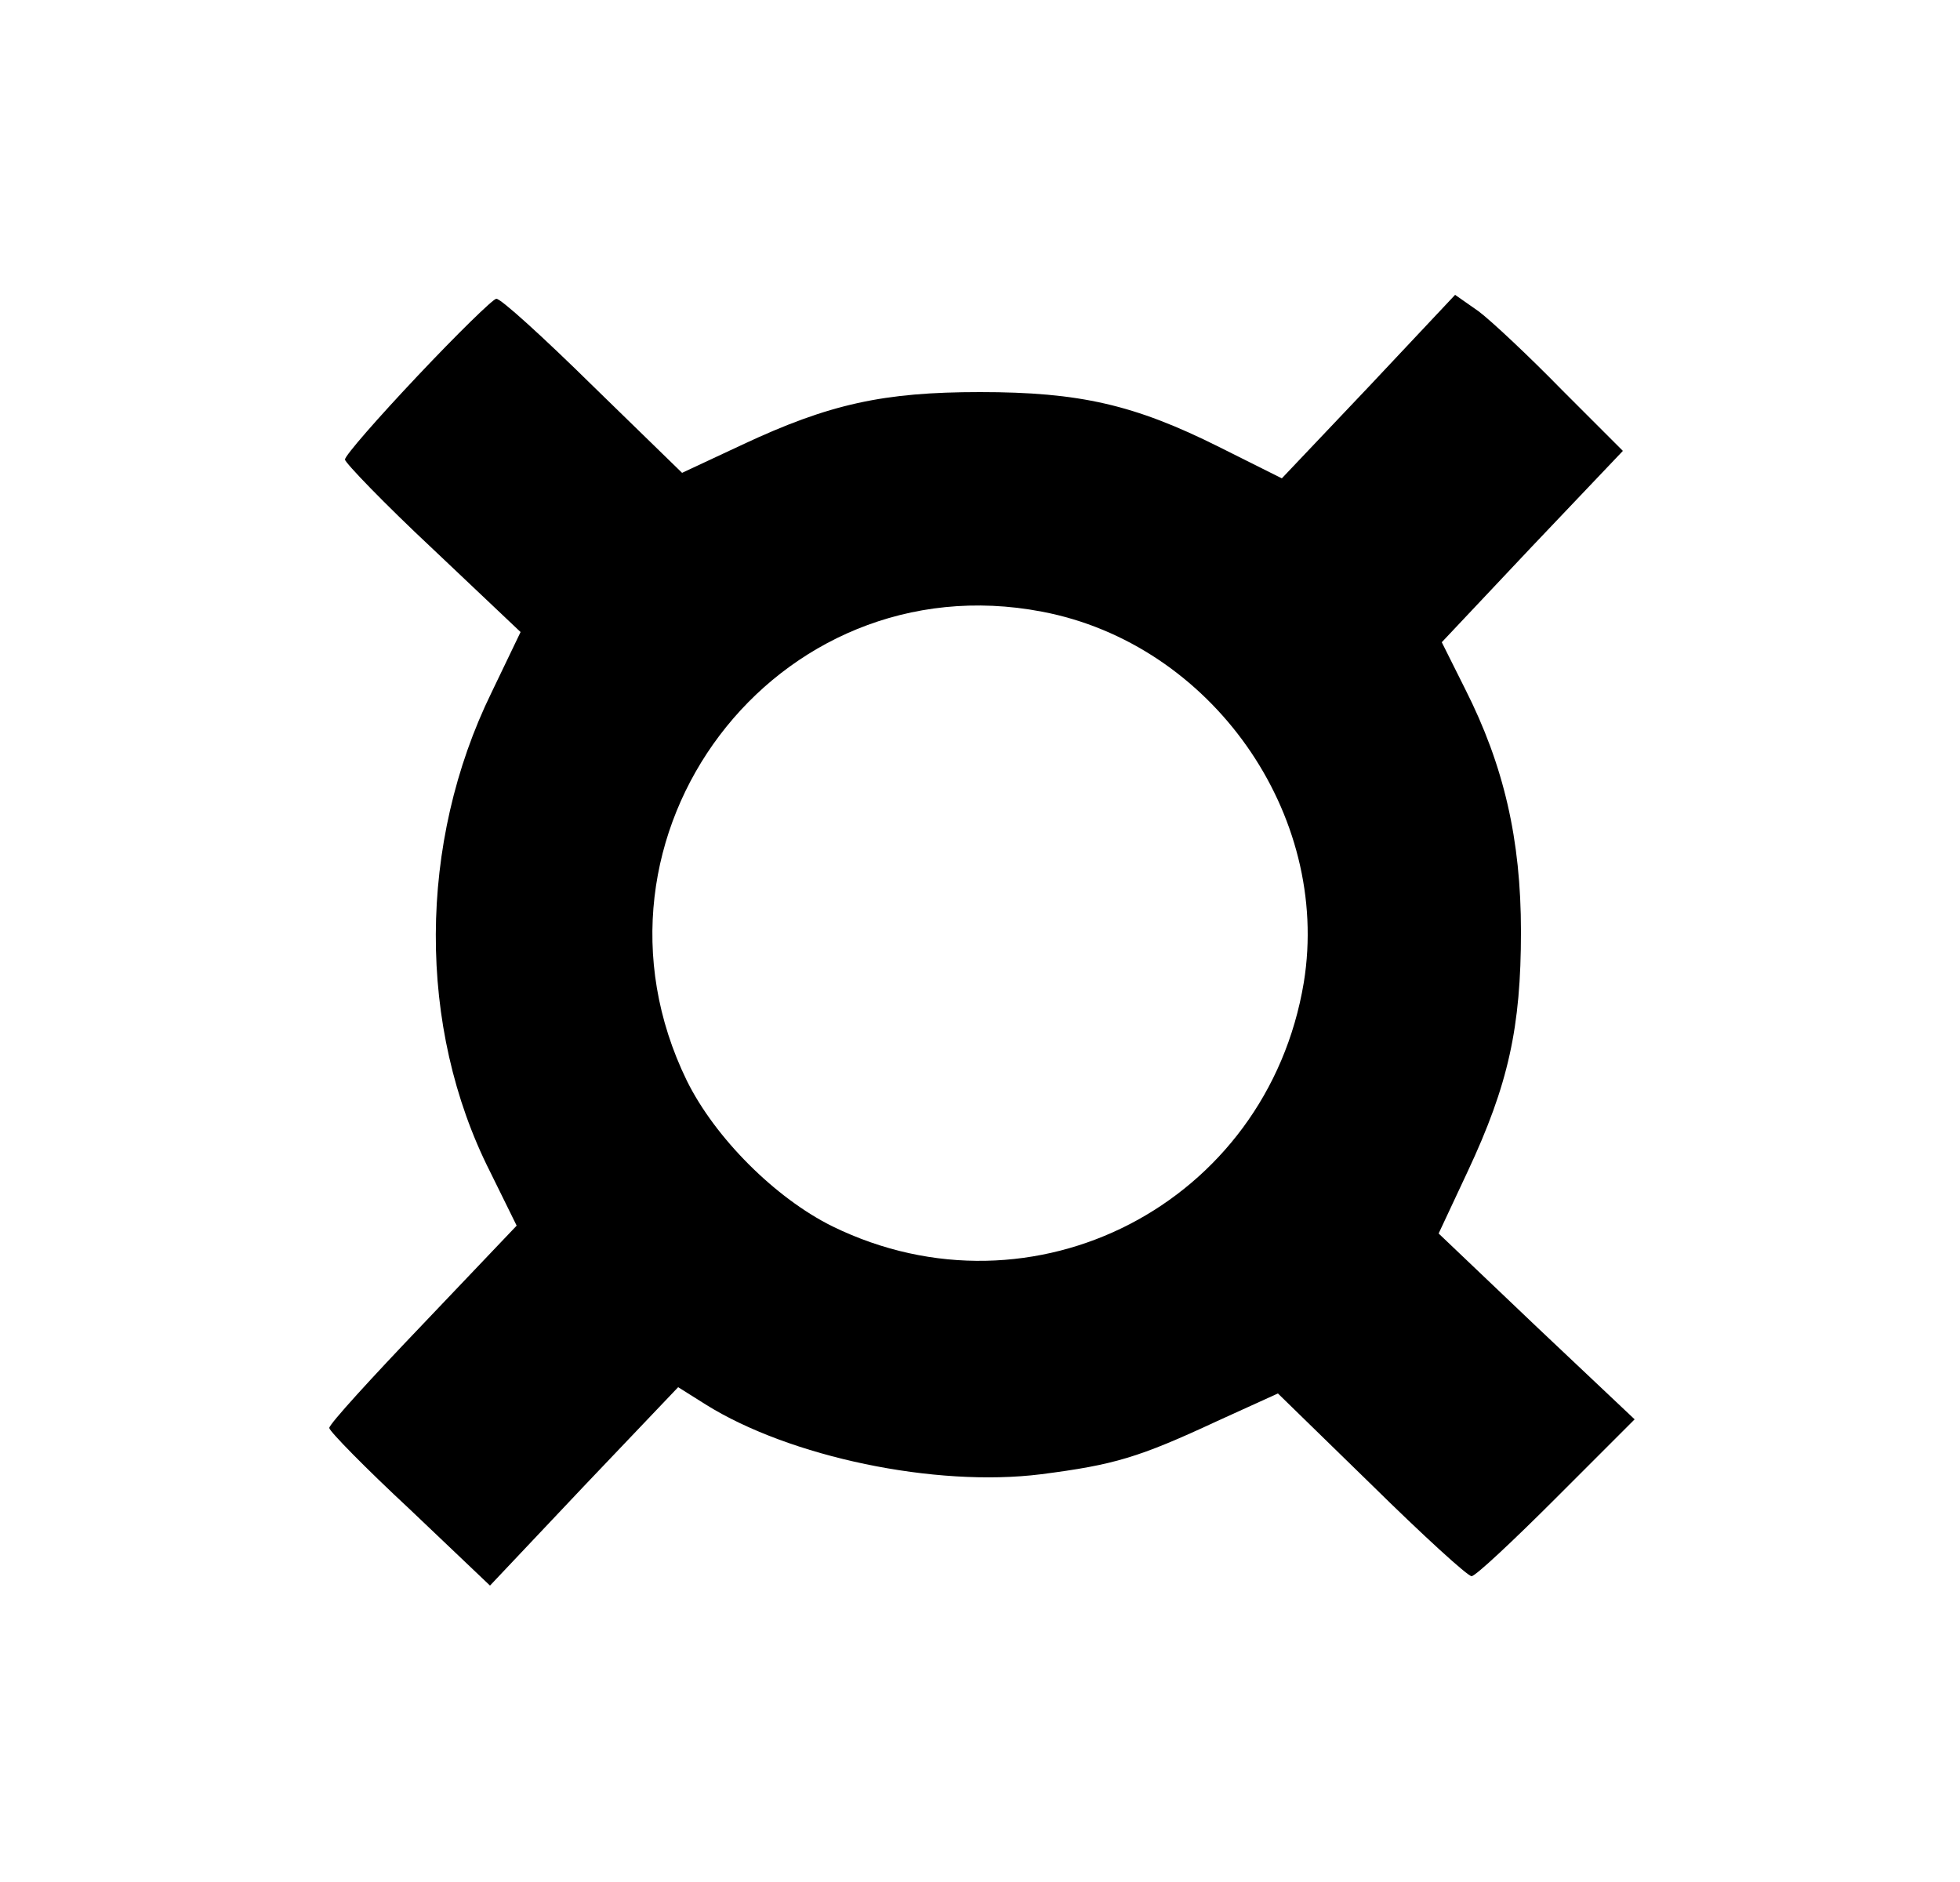 <?xml version="1.0" standalone="no"?>
<!DOCTYPE svg PUBLIC "-//W3C//DTD SVG 20010904//EN"
 "http://www.w3.org/TR/2001/REC-SVG-20010904/DTD/svg10.dtd">
<svg version="1.0" xmlns="http://www.w3.org/2000/svg"
 width="250pt" height="240pt" viewBox="0 0 250 240"
 preserveAspectRatio="xMidYMid meet">

<g transform="translate(0,240) scale(0.1,-0.1)"
fill="#000000" stroke="none">
<path d="M533 1921 c-51 -54 -93 -102 -93 -107 0 -4 50 -56 112 -114 l112
-106 -37 -77 c-94 -192 -95 -427 -2 -611 l34 -69 -119 -125 c-66 -69 -120
-128 -120 -133 0 -4 46 -51 103 -104 l102 -97 120 127 120 126 35 -22 c107
-67 293 -106 428 -89 93 12 124 21 225 68 l77 35 119 -116 c66 -65 123 -117
128 -117 5 0 53 45 108 100 l100 100 -125 118 -125 119 37 79 c52 111 68 184
68 306 0 118 -22 212 -71 309 l-30 60 115 122 116 122 -78 78 c-42 43 -90 88
-106 100 l-30 21 -110 -117 -111 -117 -80 40 c-108 54 -178 70 -305 70 -123 0
-192 -15 -303 -67 l-77 -36 -114 111 c-63 62 -118 112 -123 111 -4 0 -50 -45
-100 -98z m796 -301 c216 -41 369 -258 334 -473 -47 -282 -345 -436 -601 -311
-73 36 -150 113 -186 186 -152 312 113 663 453 598z"/>
</g>
</svg>
